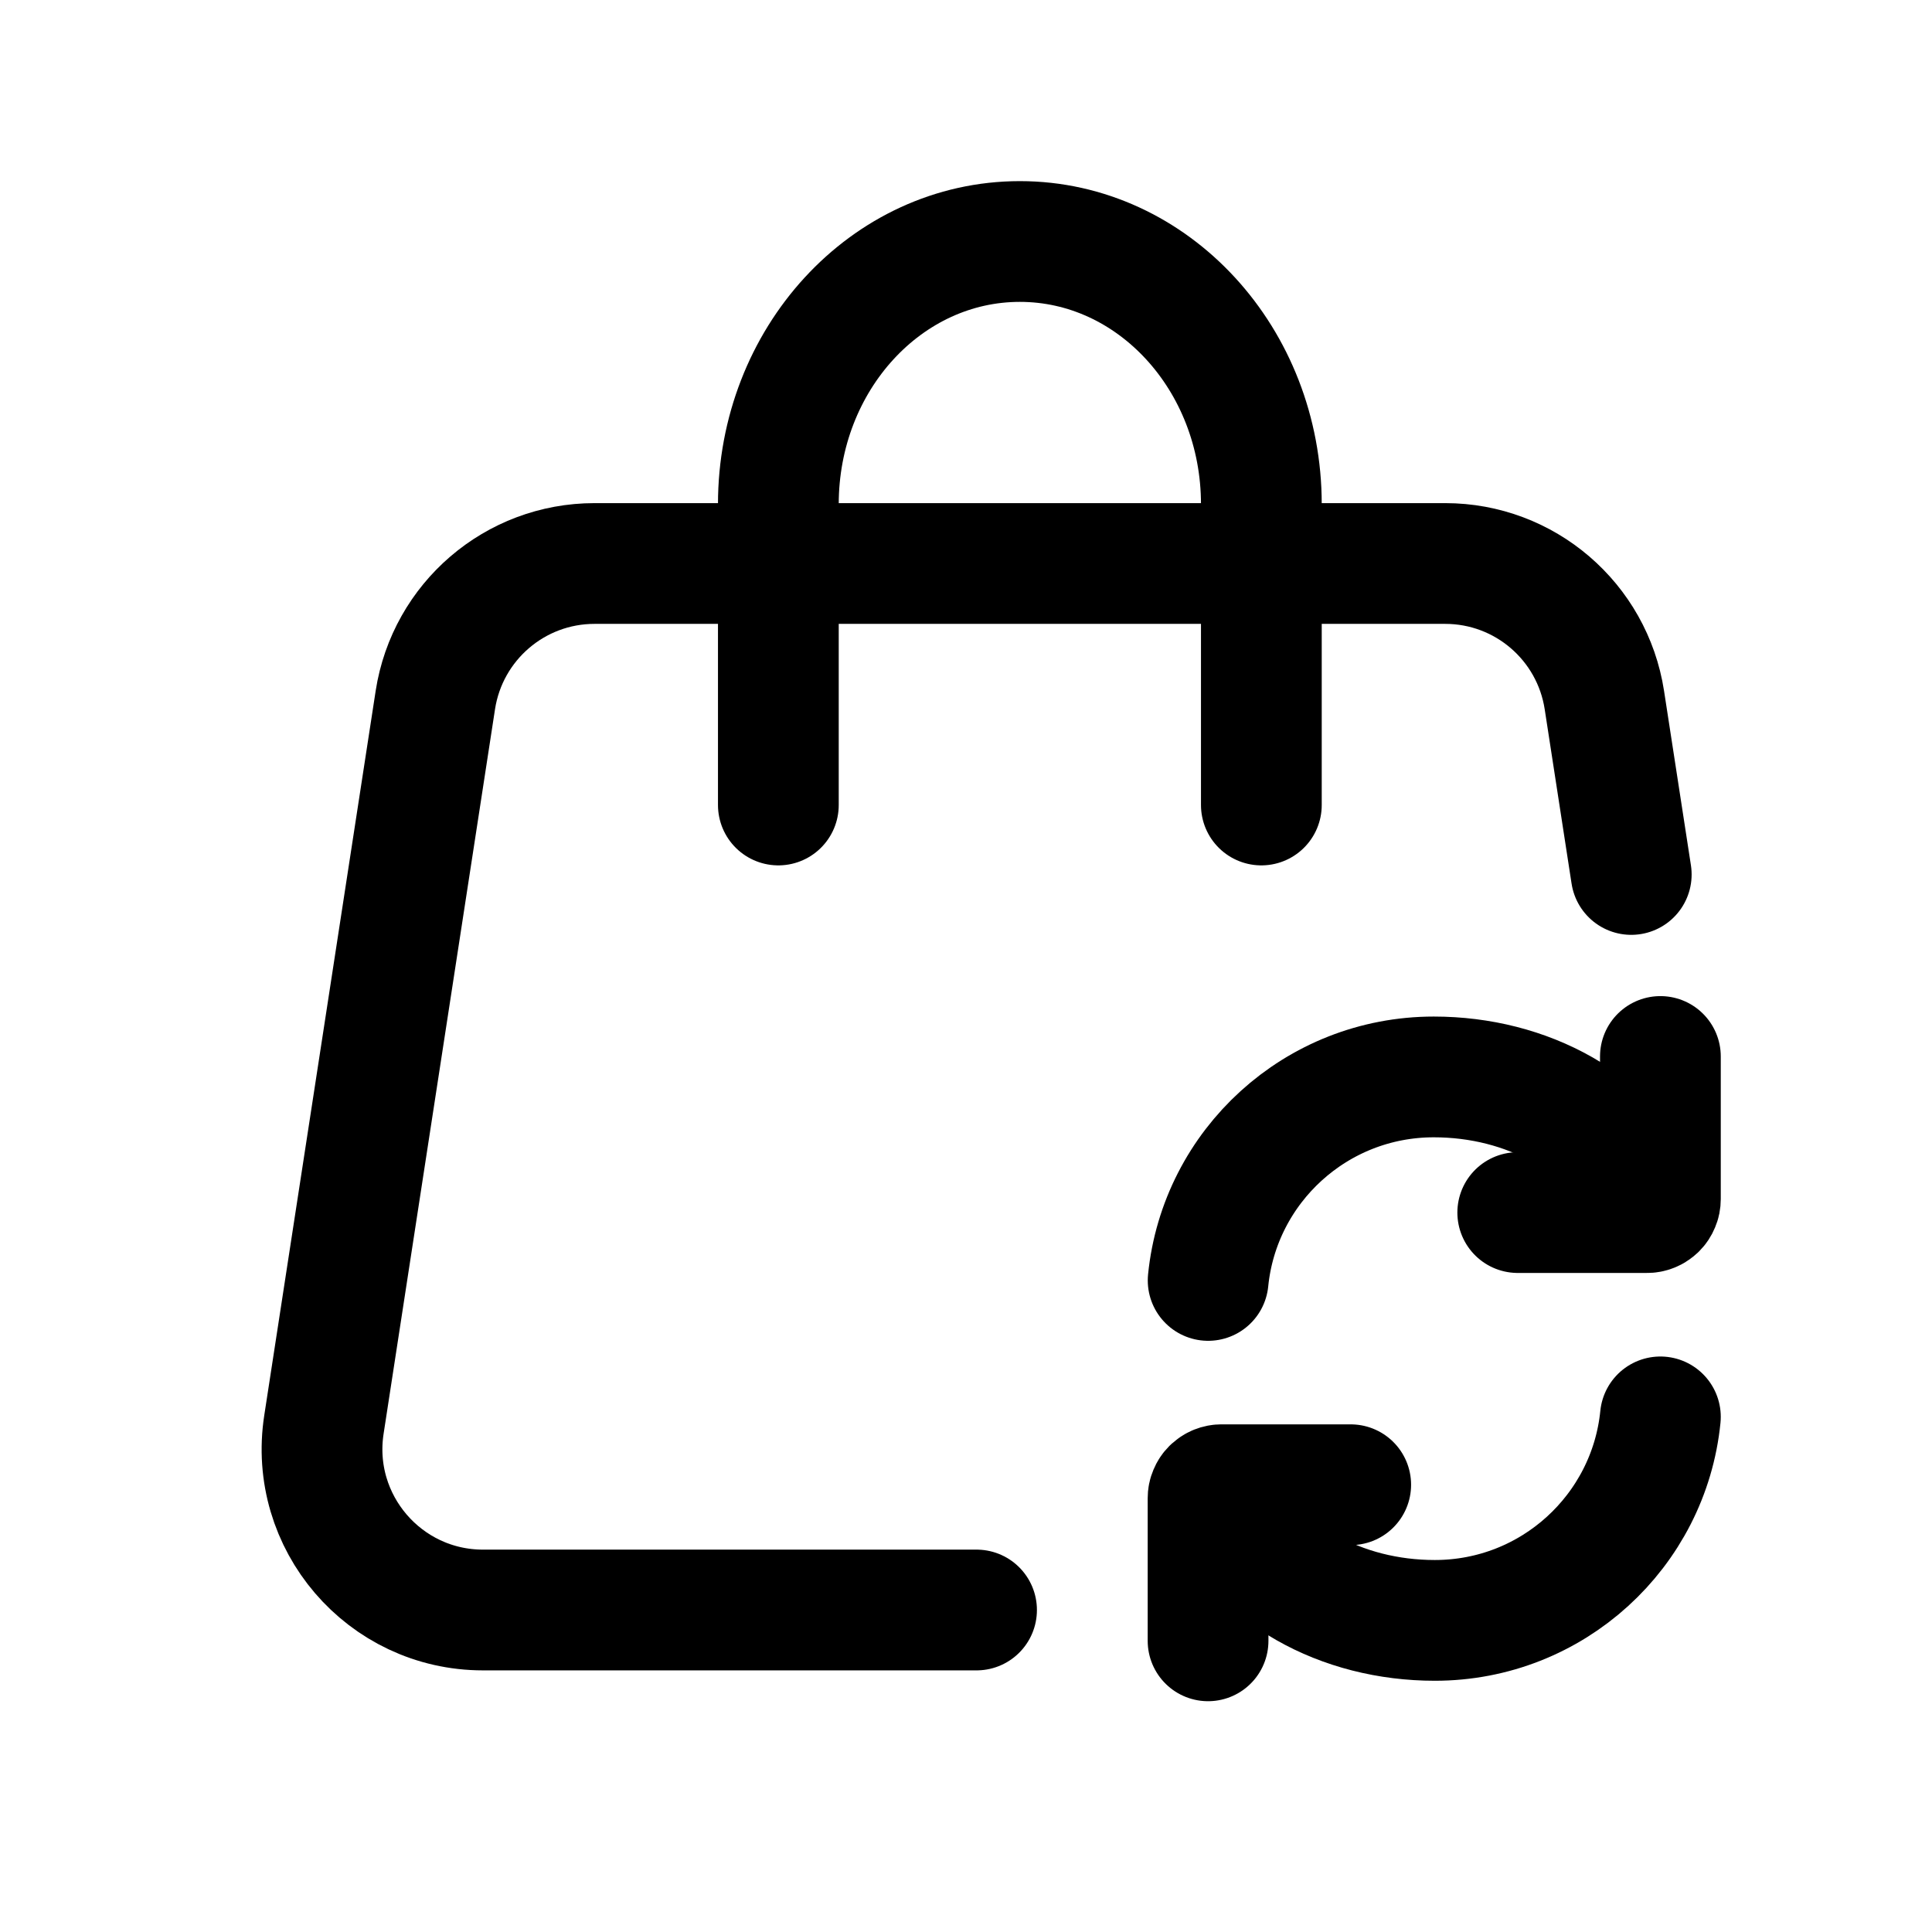 <svg width="24" height="24" viewBox="0 0 24 24" fill="none" xmlns="http://www.w3.org/2000/svg">
<path d="M9.669 10V6.264C9.669 4.462 11.011 3 12.669 3C14.325 3 15.669 4.462 15.669 6.264V10" stroke="black" stroke-width="1.5" stroke-linecap="round"/>
<path d="M20.264 10.863L19.93 8.696C19.779 7.72 18.94 7 17.953 7H7.385C6.398 7 5.559 7.72 5.408 8.696L4.024 17.696C3.837 18.907 4.774 20 6 20H12.131" stroke="black" stroke-width="1.5" stroke-linecap="round" stroke-linejoin="round"/>
<path d="M20.471 14.939C20.035 13.946 18.966 13.378 17.811 13.378C16.35 13.378 15.15 14.487 15.008 15.906" stroke="black" stroke-width="1.5" stroke-linecap="round" stroke-linejoin="round"/>
<path d="M15.164 18.568C15.6 19.561 16.669 20.129 17.824 20.129C19.285 20.129 20.484 19.02 20.626 17.601" stroke="black" stroke-width="1.5" stroke-linecap="round" stroke-linejoin="round"/>
<path d="M16.779 18.444H15.176C15.155 18.443 15.132 18.448 15.112 18.456C15.092 18.464 15.074 18.477 15.056 18.493C15.041 18.508 15.029 18.526 15.02 18.548C15.011 18.569 15.007 18.589 15.007 18.612V20.383" stroke="black" stroke-width="1.5" stroke-linecap="round" stroke-linejoin="round"/>
<path d="M18.854 15.063H20.457C20.479 15.064 20.502 15.059 20.521 15.051C20.542 15.043 20.56 15.03 20.577 15.014C20.592 14.999 20.604 14.981 20.613 14.959C20.622 14.938 20.626 14.918 20.626 14.895V13.124" stroke="black" stroke-width="1.5" stroke-linecap="round" stroke-linejoin="round"/>
</svg>
